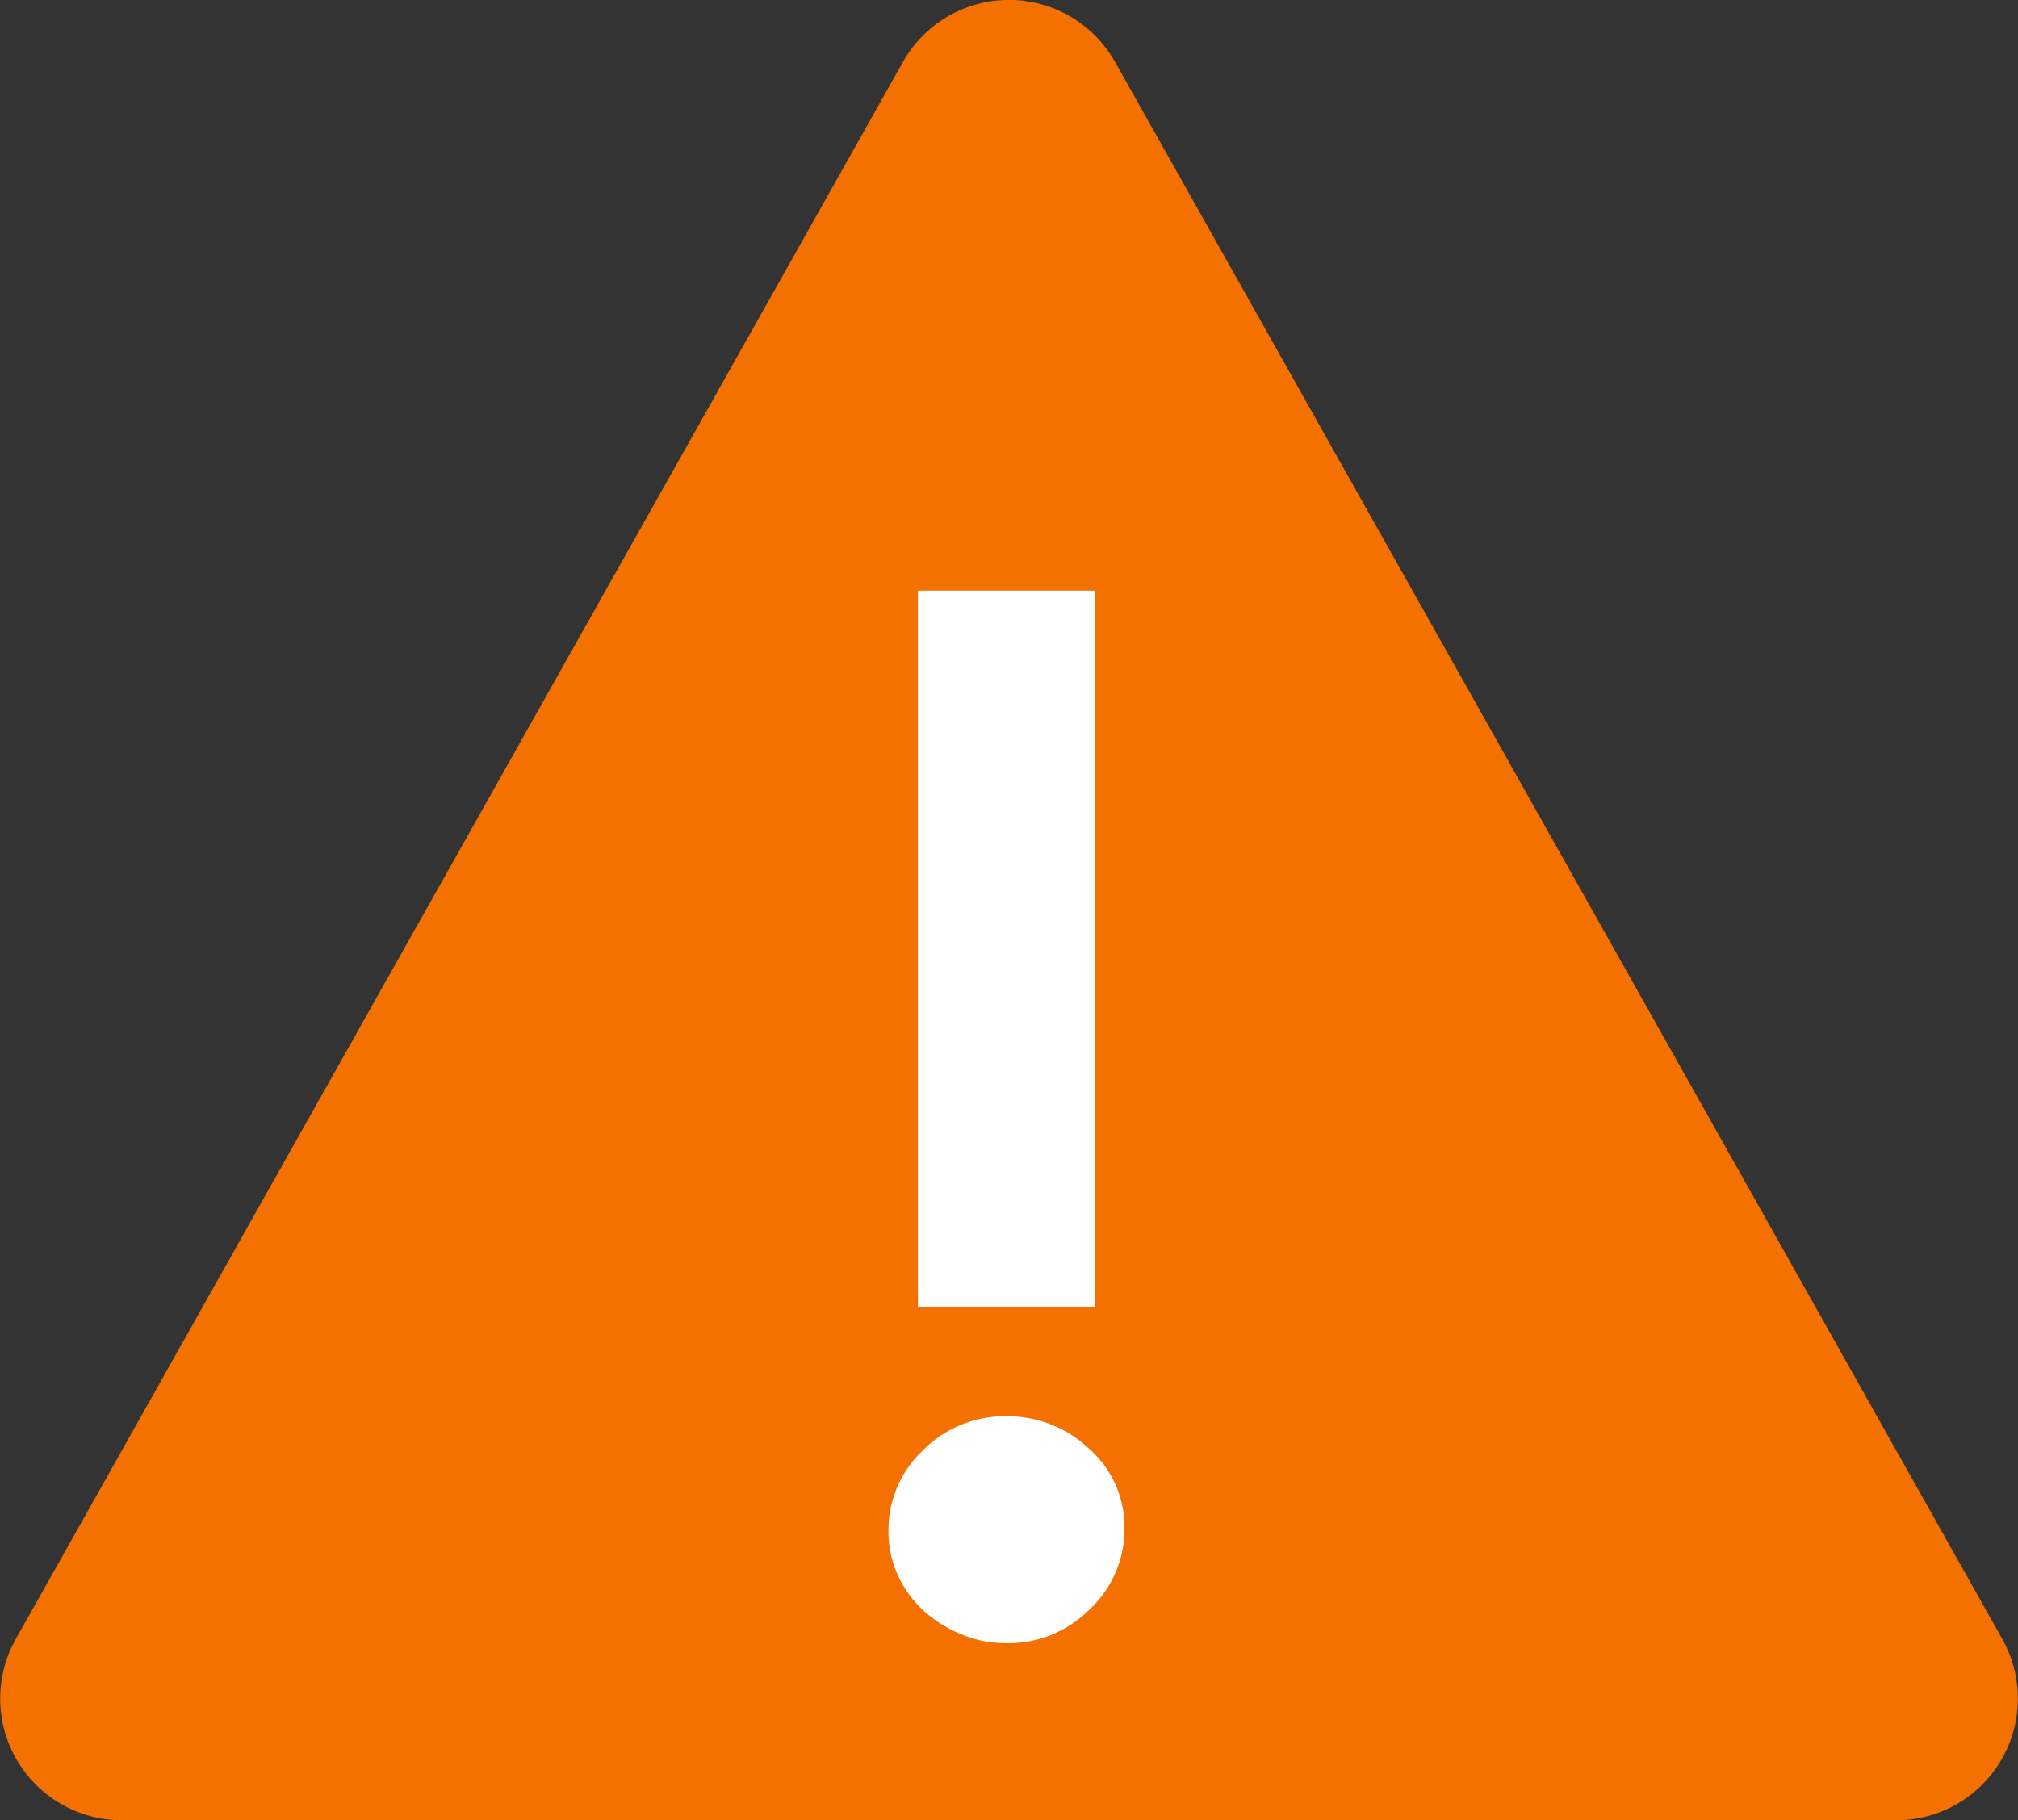 <svg xmlns="http://www.w3.org/2000/svg" width="16.583" height="14.96"><rect width="100%" height="100%" fill="#333333" stroke="none"/><path d="M7.42.509a1 1 0 011.743 0l7.29 12.96a1 1 0 01-.871 1.491H1.002a1 1 0 01-.872-1.49z" fill="#f47100"/><path d="M8.997 10.743H7.543V4.854h1.454zm-1.696 1.842a.9.9 0 01.285-.667.944.944 0 01.684-.278.973.973 0 01.679.266.853.853 0 01.291.654.9.9 0 01-.285.666.944.944 0 01-.685.279.957.957 0 01-.37-.073 1.054 1.054 0 01-.309-.193.9.9 0 01-.212-.291.853.853 0 01-.078-.363z" fill="#fff"/></svg>